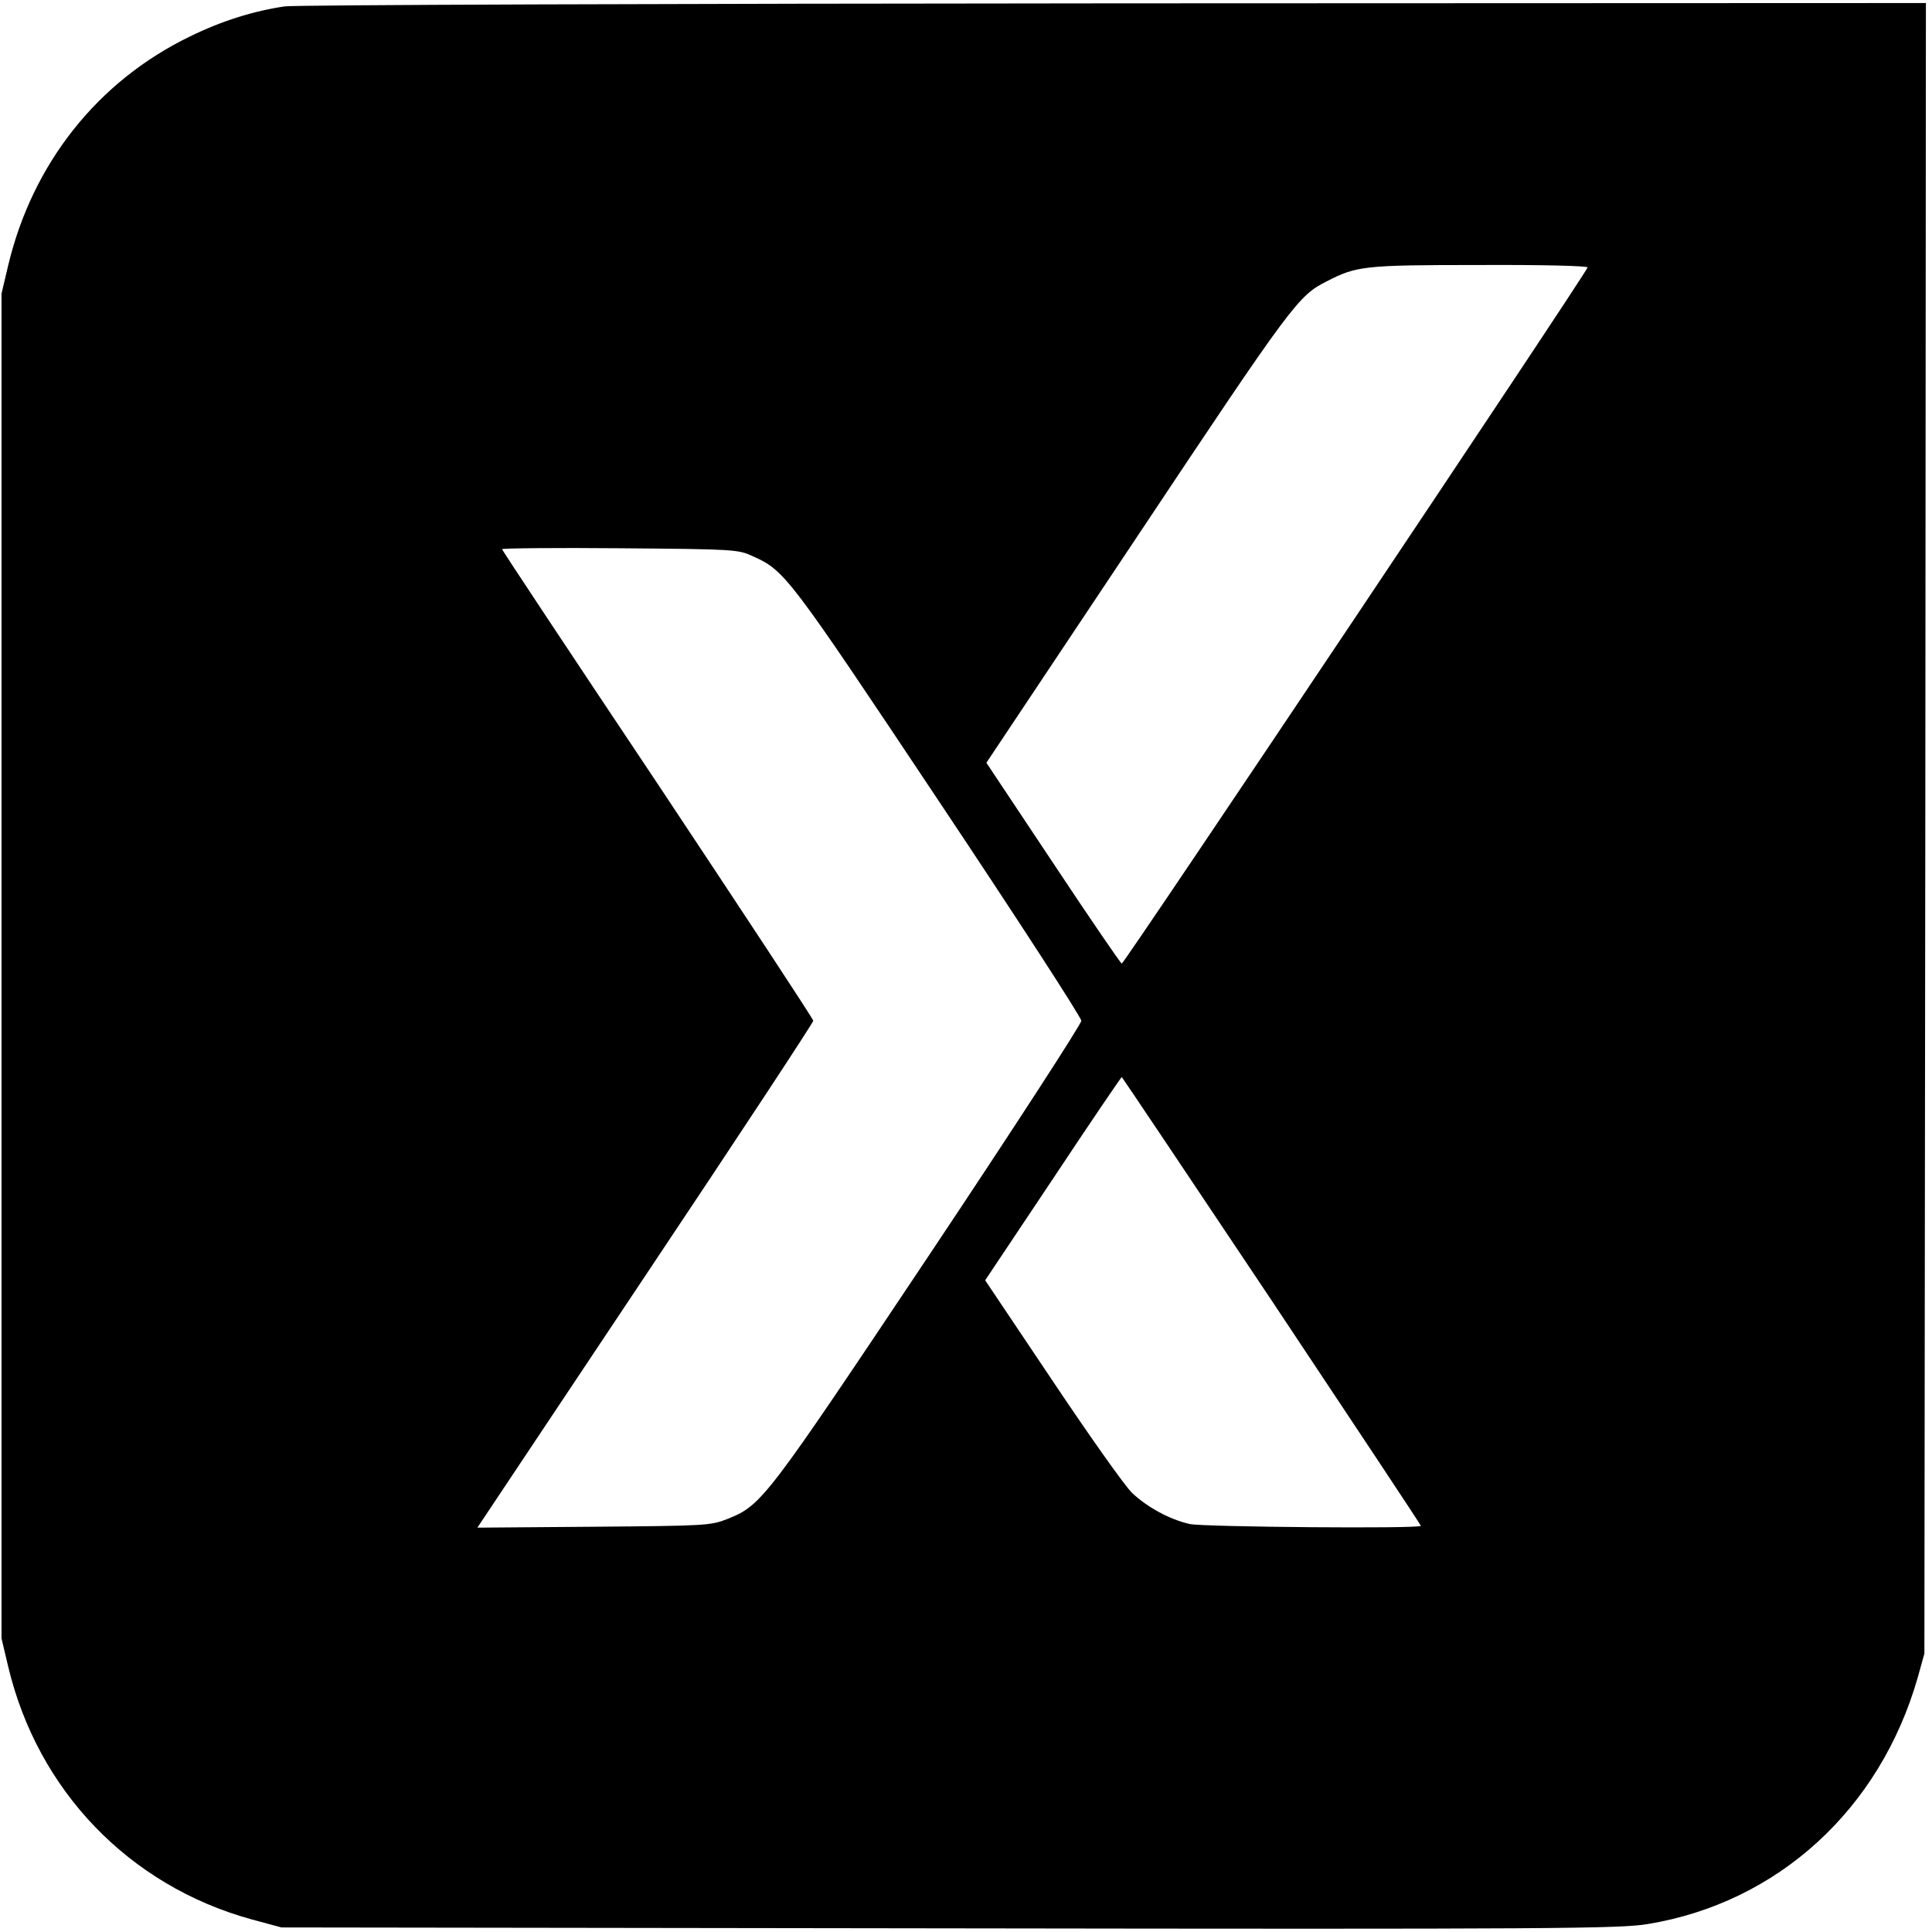 <?xml version="1.0" standalone="no"?>
<!DOCTYPE svg PUBLIC "-//W3C//DTD SVG 20010904//EN"
 "http://www.w3.org/TR/2001/REC-SVG-20010904/DTD/svg10.dtd">
<svg version="1.0" xmlns="http://www.w3.org/2000/svg"
 width="635pt" height="635pt" viewBox="0 0 635 635"
 preserveAspectRatio="xMidYMid meet">
<g transform="translate(0,635) scale(0.1,-0.1)"
fill="#000000" stroke="none">
<path d="M936 6329 c-103 -15 -208 -48 -312 -99 -303 -147 -517 -417 -597
-752 l-22 -93 0 -2210 0 -2210 22 -93 c97 -407 397 -719 798 -830 l100 -27
2195 -3 c1999 -3 2204 -1 2295 14 428 70 764 377 888 810 l22 79 3 2713 2
2712 -2667 -1 c-1468 -1 -2695 -5 -2727 -10z m4282 -858 c-9 -26 -1524 -2290
-1531 -2288 -4 1 -106 150 -226 331 l-219 329 498 747 c508 763 527 788 620
835 99 51 122 54 503 54 209 1 357 -3 355 -8z m-2744 -949 c106 -48 115 -60
609 -801 259 -388 471 -715 471 -726 0 -11 -225 -358 -500 -770 -537 -804
-550 -822 -662 -867 -56 -22 -67 -23 -440 -26 l-383 -3 552 828 c304 455 552
832 552 838 0 6 -230 355 -511 778 -282 422 -512 769 -512 772 0 3 174 5 388
3 378 -3 388 -4 436 -26z m1706 -2447 c269 -404 490 -737 490 -740 0 -10 -715
-4 -760 6 -66 15 -139 55 -189 102 -24 23 -142 190 -263 371 l-220 328 223
334 c122 184 224 334 226 334 1 0 223 -331 493 -735z"/>
</g>
</svg>
